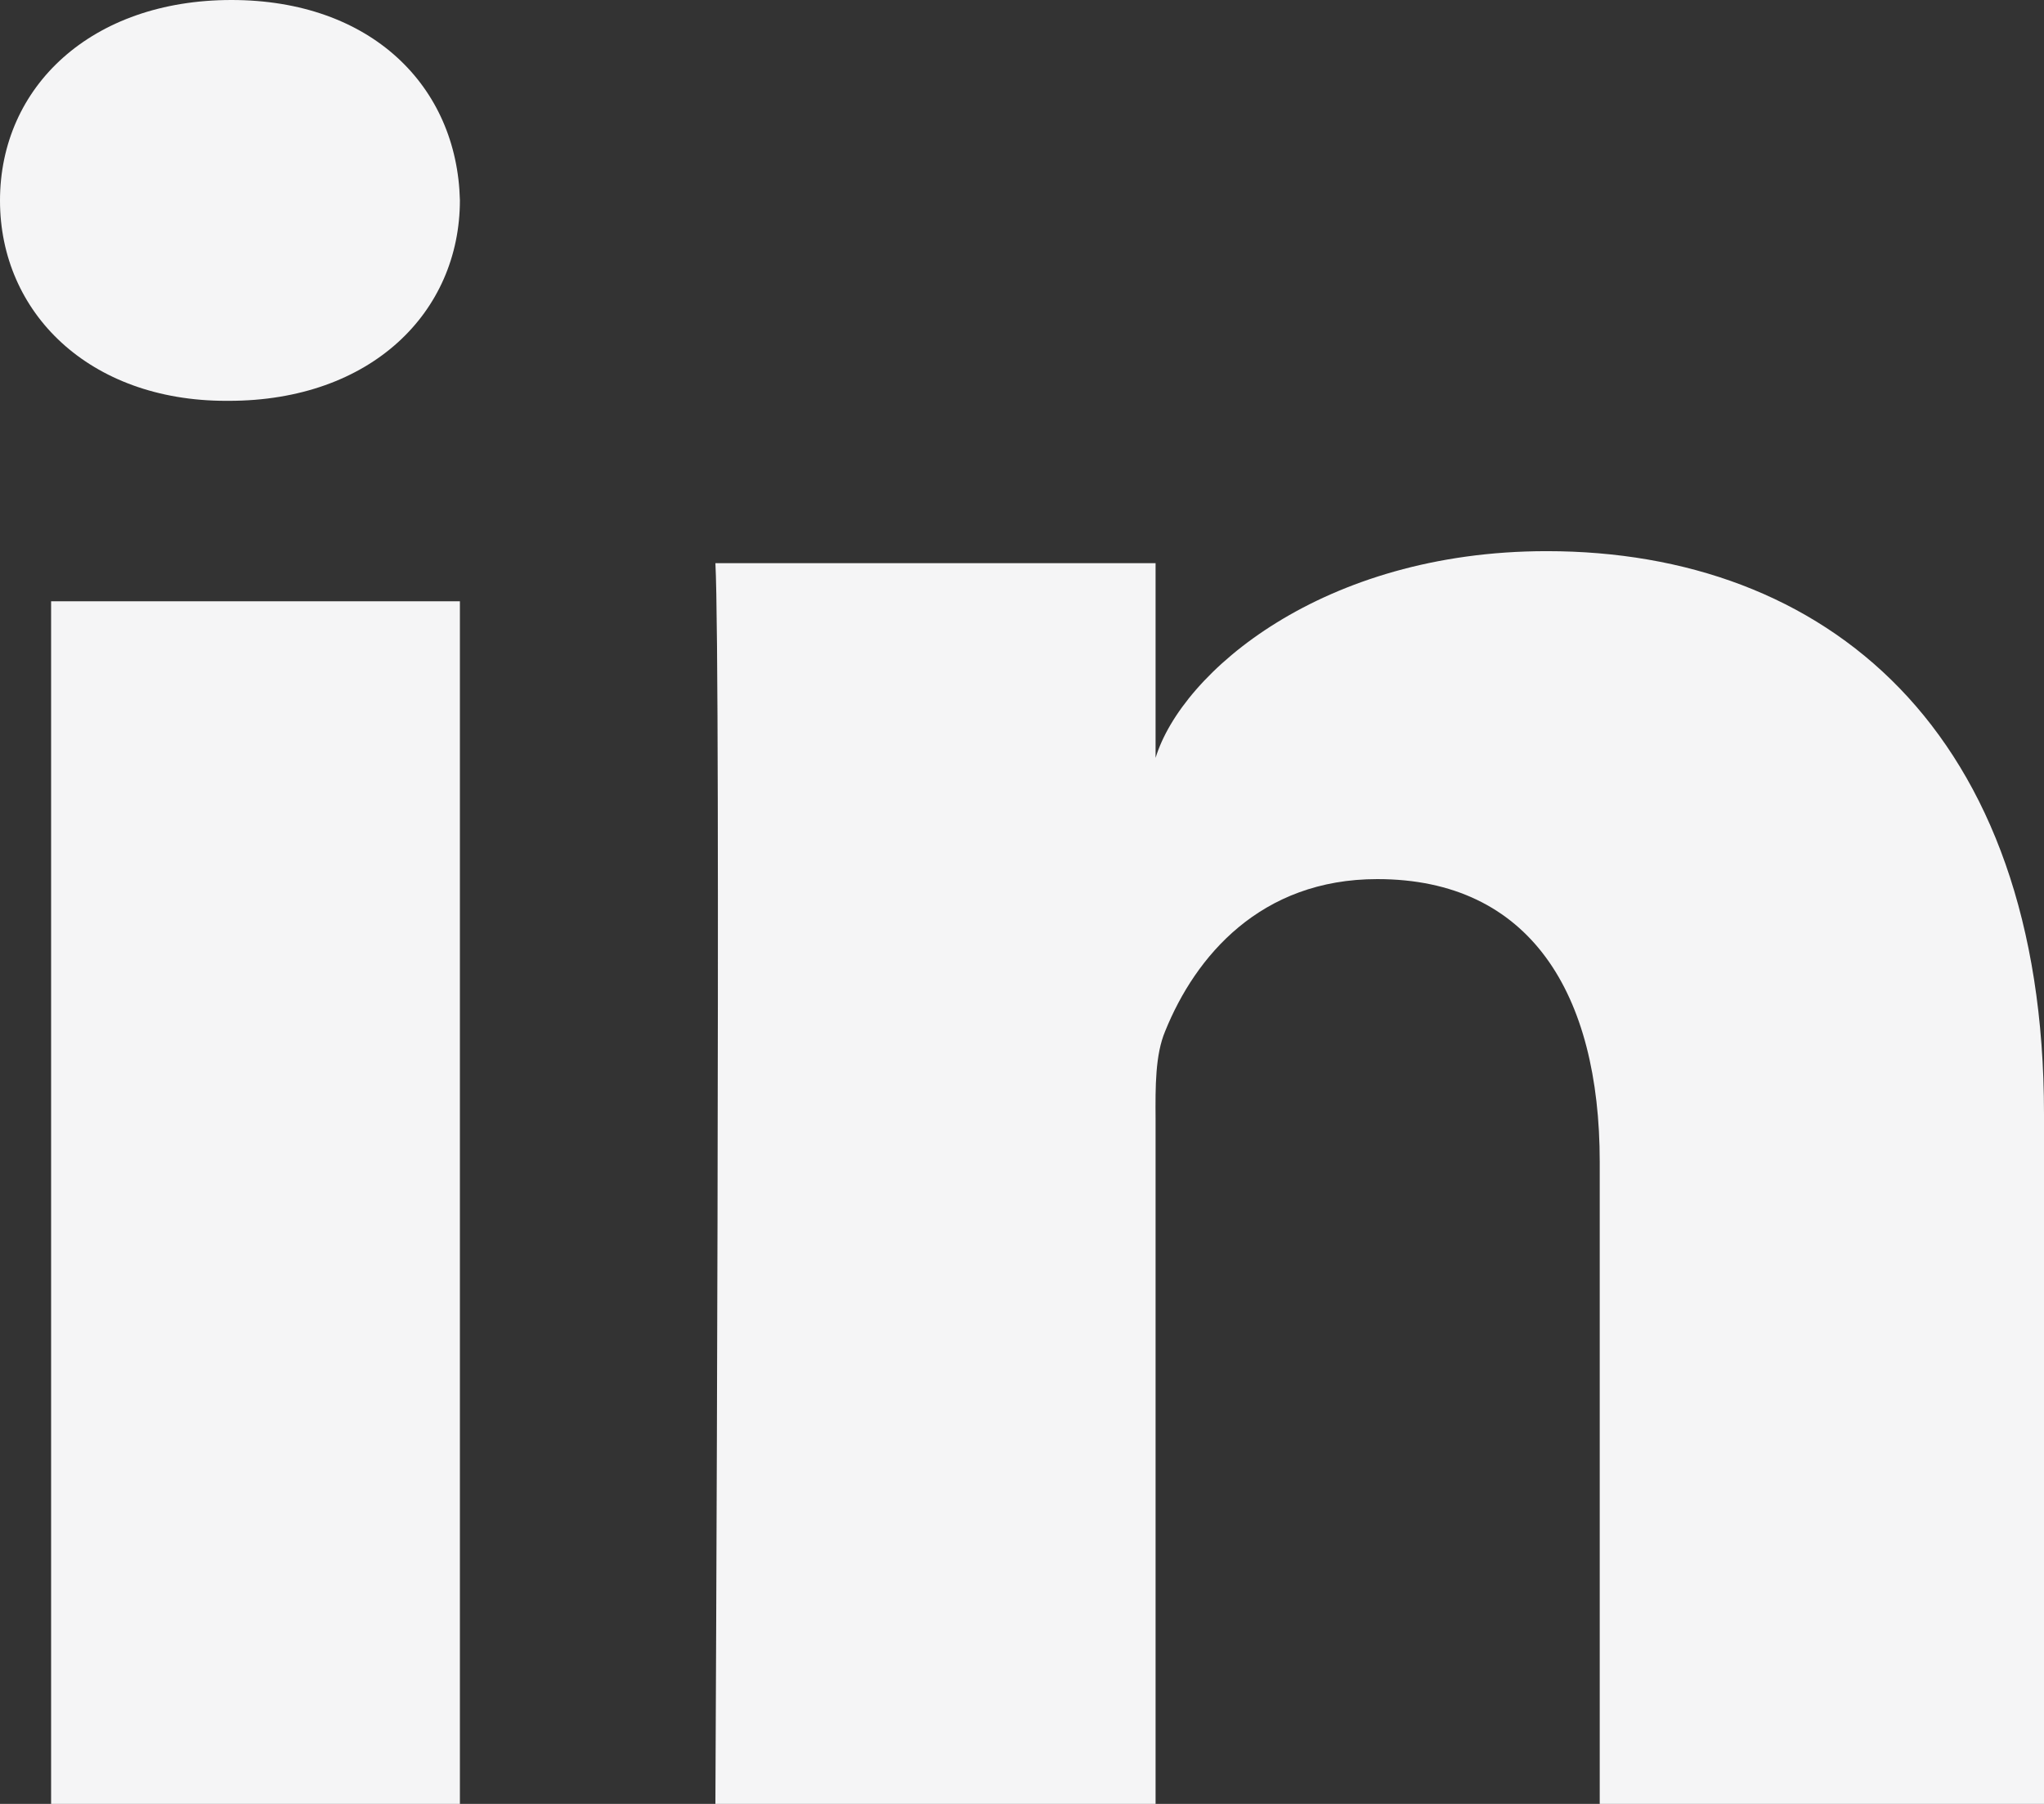 <?xml version="1.0" encoding="UTF-8"?> <svg xmlns="http://www.w3.org/2000/svg" width="17" height="15" viewBox="0 0 17 15" fill="none"><rect x="0" y="0" width="17" height="15" fill="#333333" stroke="none"/><path fill-rule="evenodd" clip-rule="evenodd" d="M0 1.668C0 0.719 0.761 0 1.925 0C3.087 0 3.802 0.717 3.825 1.665C3.825 2.596 3.087 3.333 1.903 3.333H1.88C0.74 3.333 0 2.599 0 1.668ZM12.864 4.583C10.997 4.583 9.827 5.594 9.611 6.302V4.683H5.95C5.997 5.543 5.95 15 5.95 15H9.611V9.417C9.611 9.38 9.611 9.344 9.611 9.307V9.307C9.609 9.035 9.608 8.77 9.691 8.574C9.942 7.953 10.483 7.31 11.455 7.31C12.727 7.31 13.305 8.263 13.305 9.661V15H17V9.263C17 6.067 15.18 4.583 12.864 4.583ZM0.425 5H3.825V15H0.425V5Z" fill="#F5F5F6"></path></svg> 